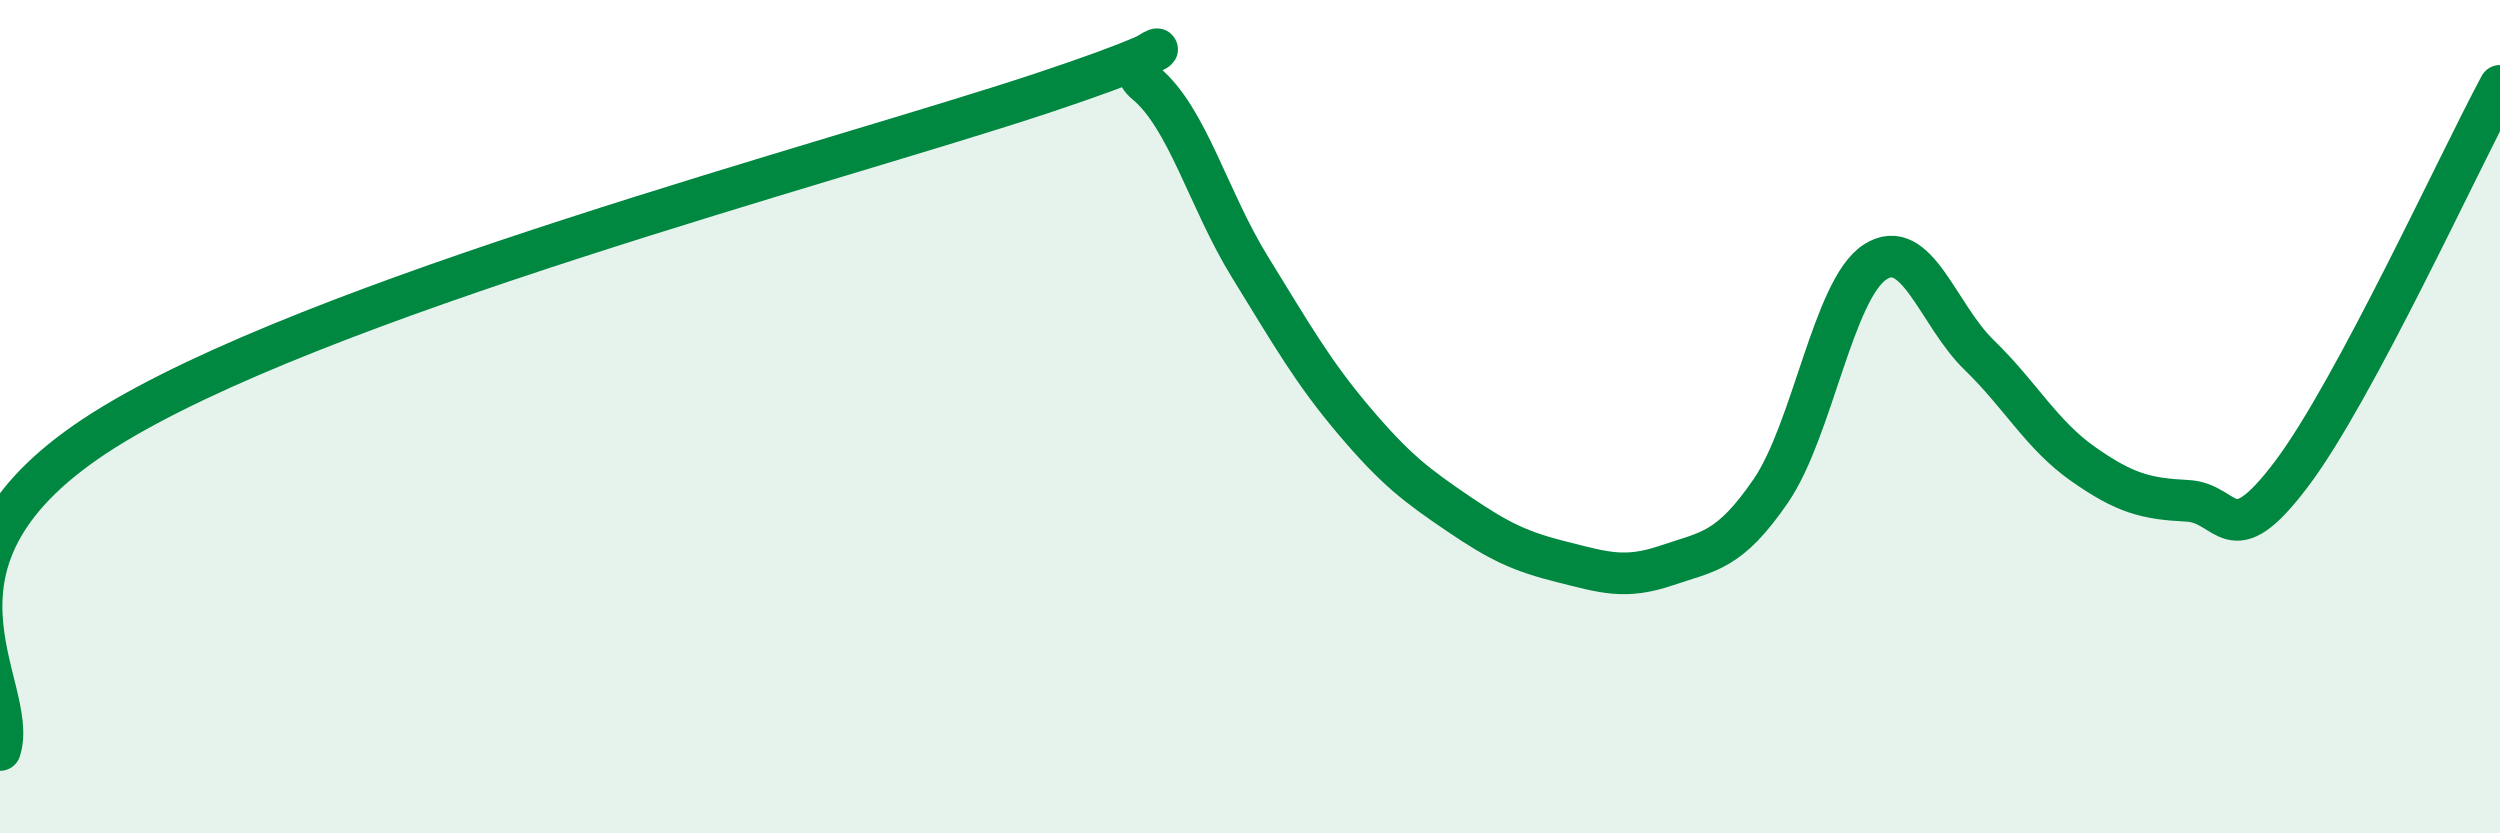 
    <svg width="60" height="20" viewBox="0 0 60 20" xmlns="http://www.w3.org/2000/svg">
      <path
        d="M 0,18 C 0.5,16.46 -2.5,13.47 2.5,10.32 C 7.5,7.17 20,3.9 25,2.24 C 30,0.58 26.5,1.17 27.5,2 C 28.5,2.83 29,4.79 30,6.41 C 31,8.03 31.5,8.92 32.5,10.1 C 33.5,11.28 34,11.65 35,12.33 C 36,13.01 36.5,13.24 37.5,13.49 C 38.5,13.74 39,13.91 40,13.57 C 41,13.23 41.5,13.24 42.5,11.78 C 43.5,10.32 44,6.94 45,6.29 C 46,5.64 46.5,7.55 47.5,8.52 C 48.5,9.49 49,10.44 50,11.14 C 51,11.84 51.5,11.97 52.5,12.02 C 53.5,12.07 53.5,13.36 55,11.37 C 56.5,9.38 59,3.92 60,2.06L60 20L0 20Z"
        fill="#008740"
        opacity="0.1"
        stroke-linecap="round"
        stroke-linejoin="round"
      />
      <path
        d="M 0,18 C 0.5,16.46 -2.5,13.47 2.5,10.32 C 7.5,7.17 20,3.9 25,2.24 C 30,0.58 26.5,1.17 27.5,2 C 28.5,2.83 29,4.79 30,6.41 C 31,8.03 31.5,8.92 32.5,10.1 C 33.5,11.28 34,11.65 35,12.33 C 36,13.01 36.5,13.24 37.5,13.49 C 38.5,13.74 39,13.91 40,13.57 C 41,13.23 41.5,13.24 42.5,11.78 C 43.5,10.32 44,6.94 45,6.29 C 46,5.64 46.5,7.55 47.5,8.52 C 48.5,9.49 49,10.44 50,11.14 C 51,11.84 51.5,11.97 52.5,12.02 C 53.5,12.07 53.5,13.36 55,11.37 C 56.5,9.38 59,3.92 60,2.06"
        stroke="#008740"
        stroke-width="1"
        fill="none"
        stroke-linecap="round"
        stroke-linejoin="round"
      />
    </svg>
  